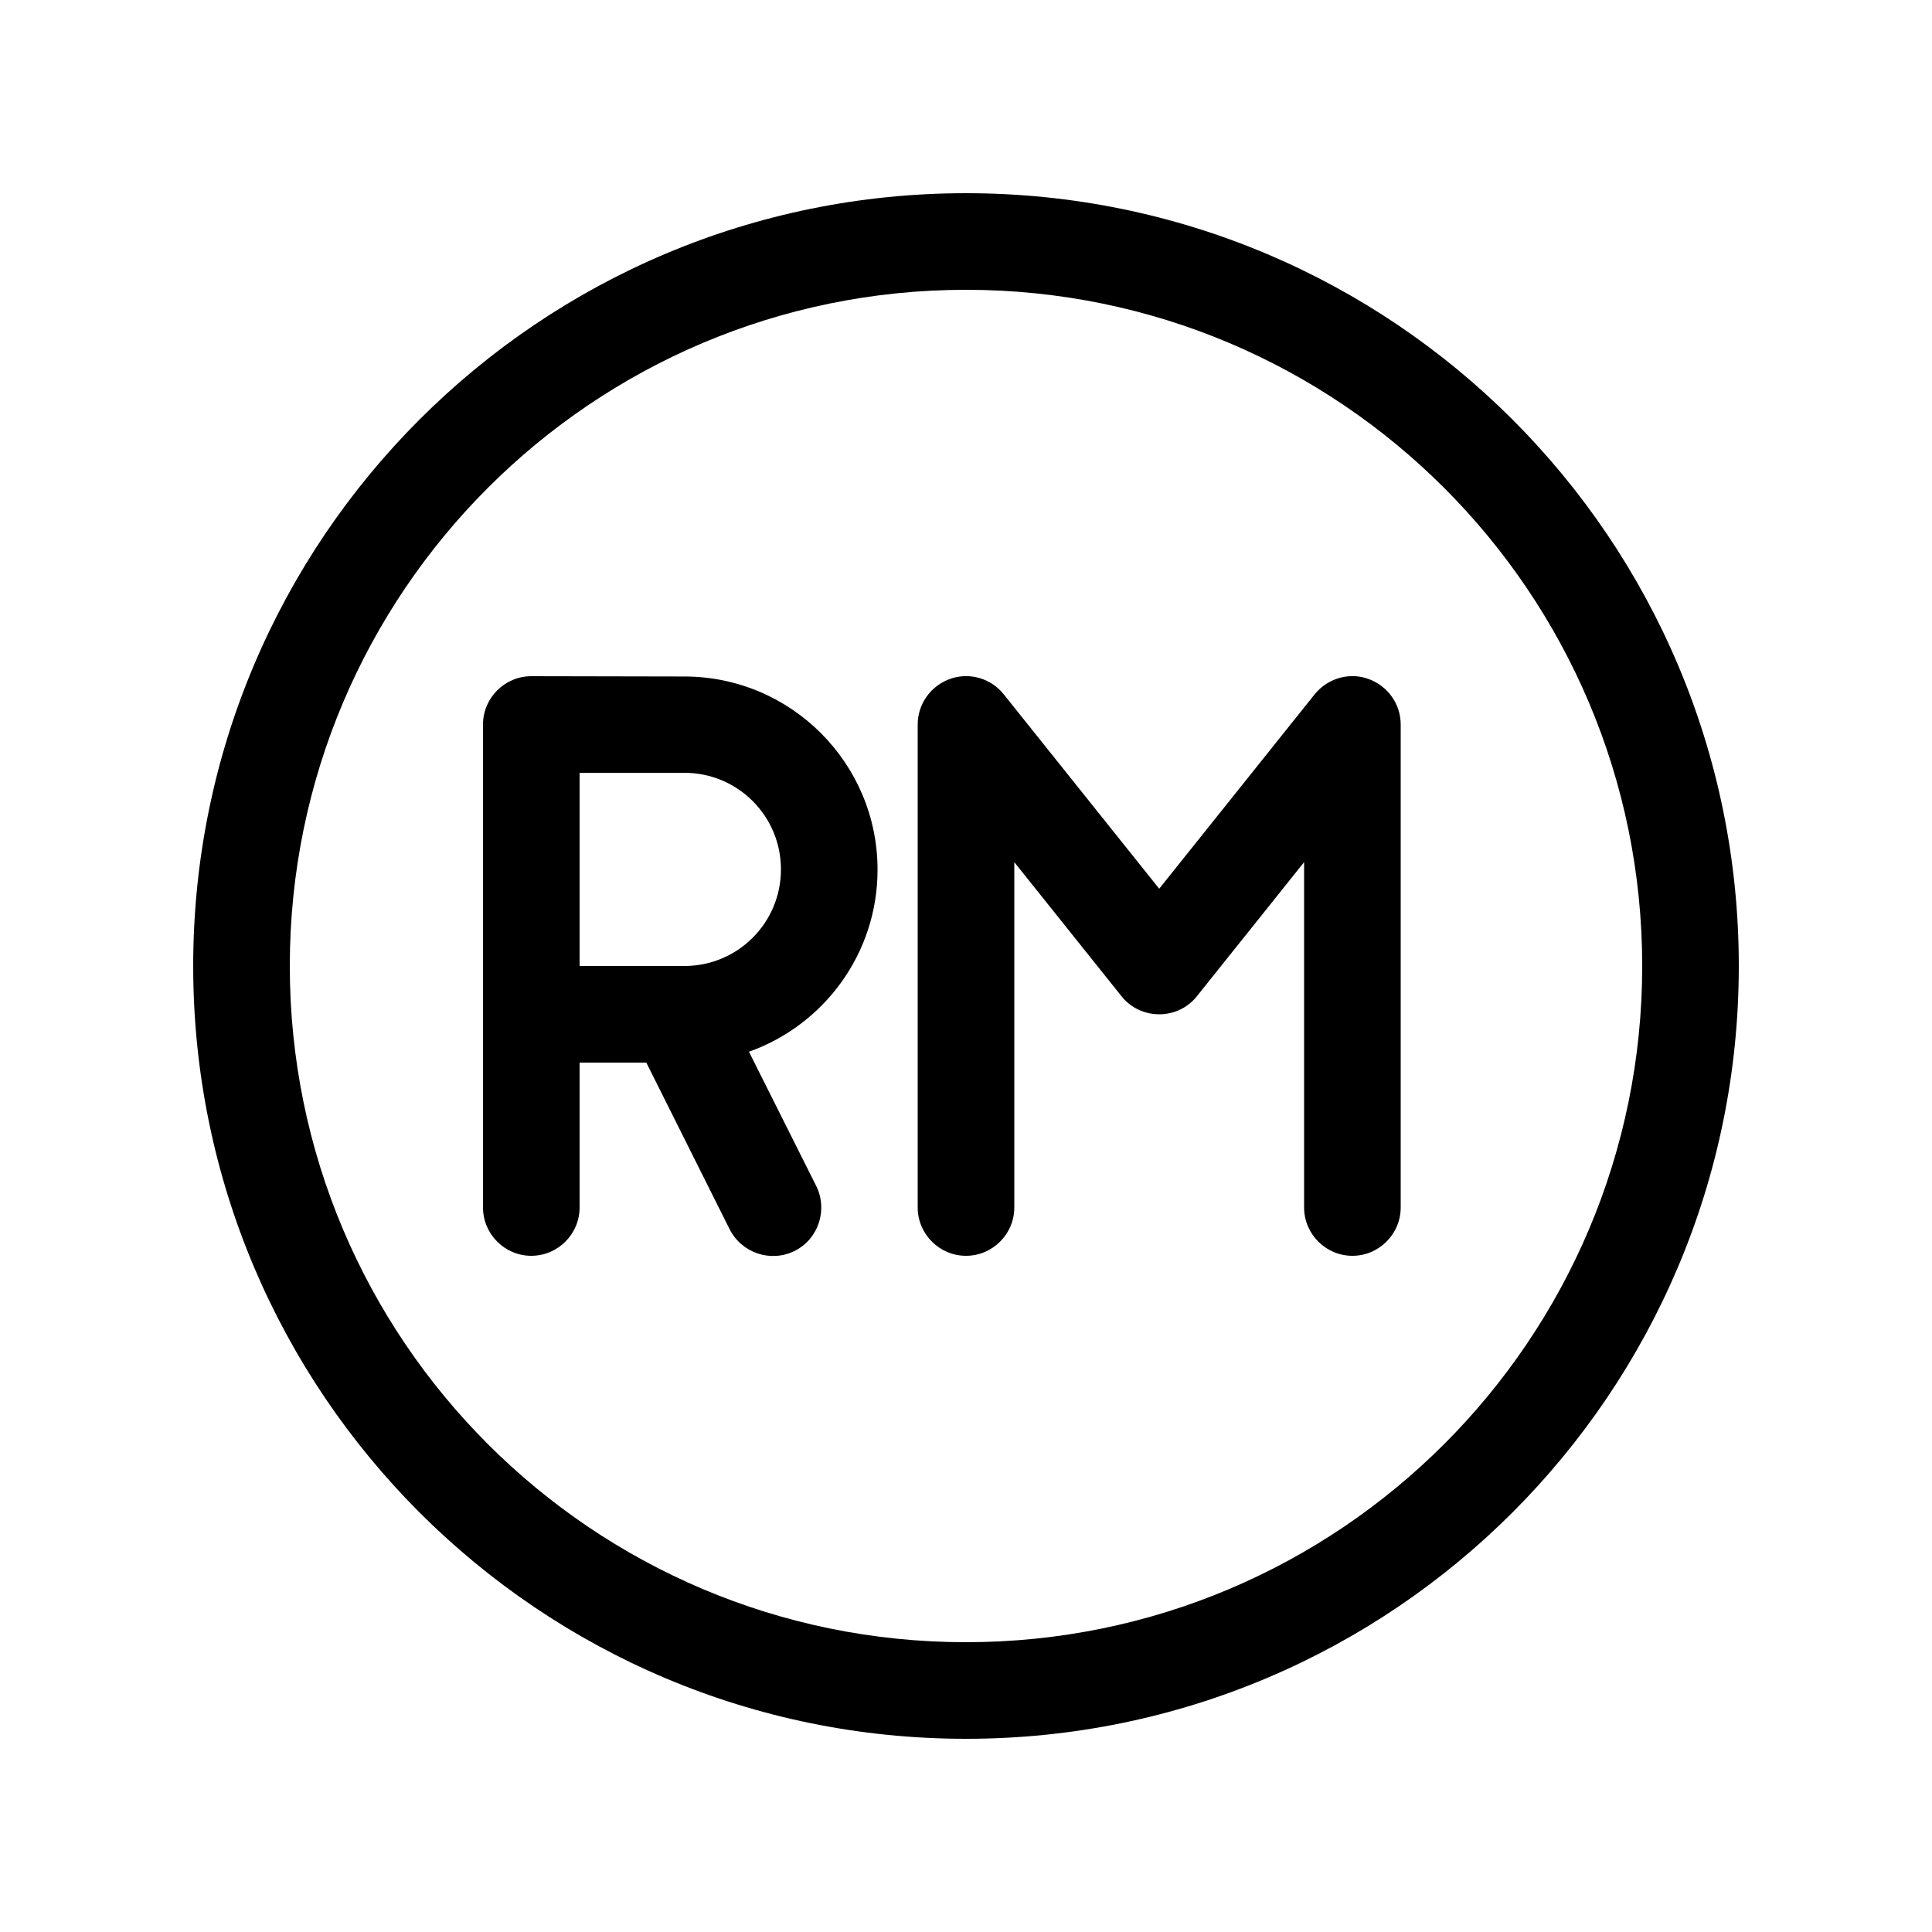 <svg xmlns="http://www.w3.org/2000/svg" viewBox="0 0 640 640"><!--! Font Awesome Pro 7.1.0 by @fontawesome - https://fontawesome.com License - https://fontawesome.com/license (Commercial License) Copyright 2025 Fonticons, Inc. --><path fill="currentColor" d="M320 96C443.7 96 544 196.3 544 320C544 443.7 443.7 544 320 544C196.3 544 96 443.7 96 320C96 196.3 196.3 96 320 96zM320 576C461.4 576 576 461.4 576 320C576 178.6 461.4 64 320 64C178.6 64 64 178.6 64 320C64 461.4 178.6 576 320 576zM176 224C167.2 224 160 231.2 160 240L160 400C160 408.8 167.2 416 176 416C184.8 416 192 408.8 192 400L192 352L214.1 352L241.7 407.2C245.7 415.1 255.3 418.3 263.2 414.4C271.1 410.5 274.3 400.8 270.4 392.9L248.1 348.4C272.9 339.6 290.7 315.9 290.7 288.1C290.7 252.8 262 224.1 226.7 224.1L176 224zM226.7 320L192 320L192 256L226.7 256C244.4 256 258.7 270.3 258.7 288C258.7 305.7 244.4 320 226.7 320zM320 416C328.8 416 336 408.8 336 400L336 285.6L371.5 330C374.5 333.8 379.1 336 384 336C388.9 336 393.5 333.8 396.5 330L432 285.6L432 400C432 408.8 439.2 416 448 416C456.8 416 464 408.8 464 400L464 240C464 233.2 459.7 227.2 453.3 224.9C446.9 222.6 439.8 224.7 435.5 230L384 294.4L332.5 230C328.3 224.7 321.1 222.6 314.7 224.9C308.3 227.2 304 233.2 304 240L304 400C304 408.8 311.2 416 320 416z"/></svg>